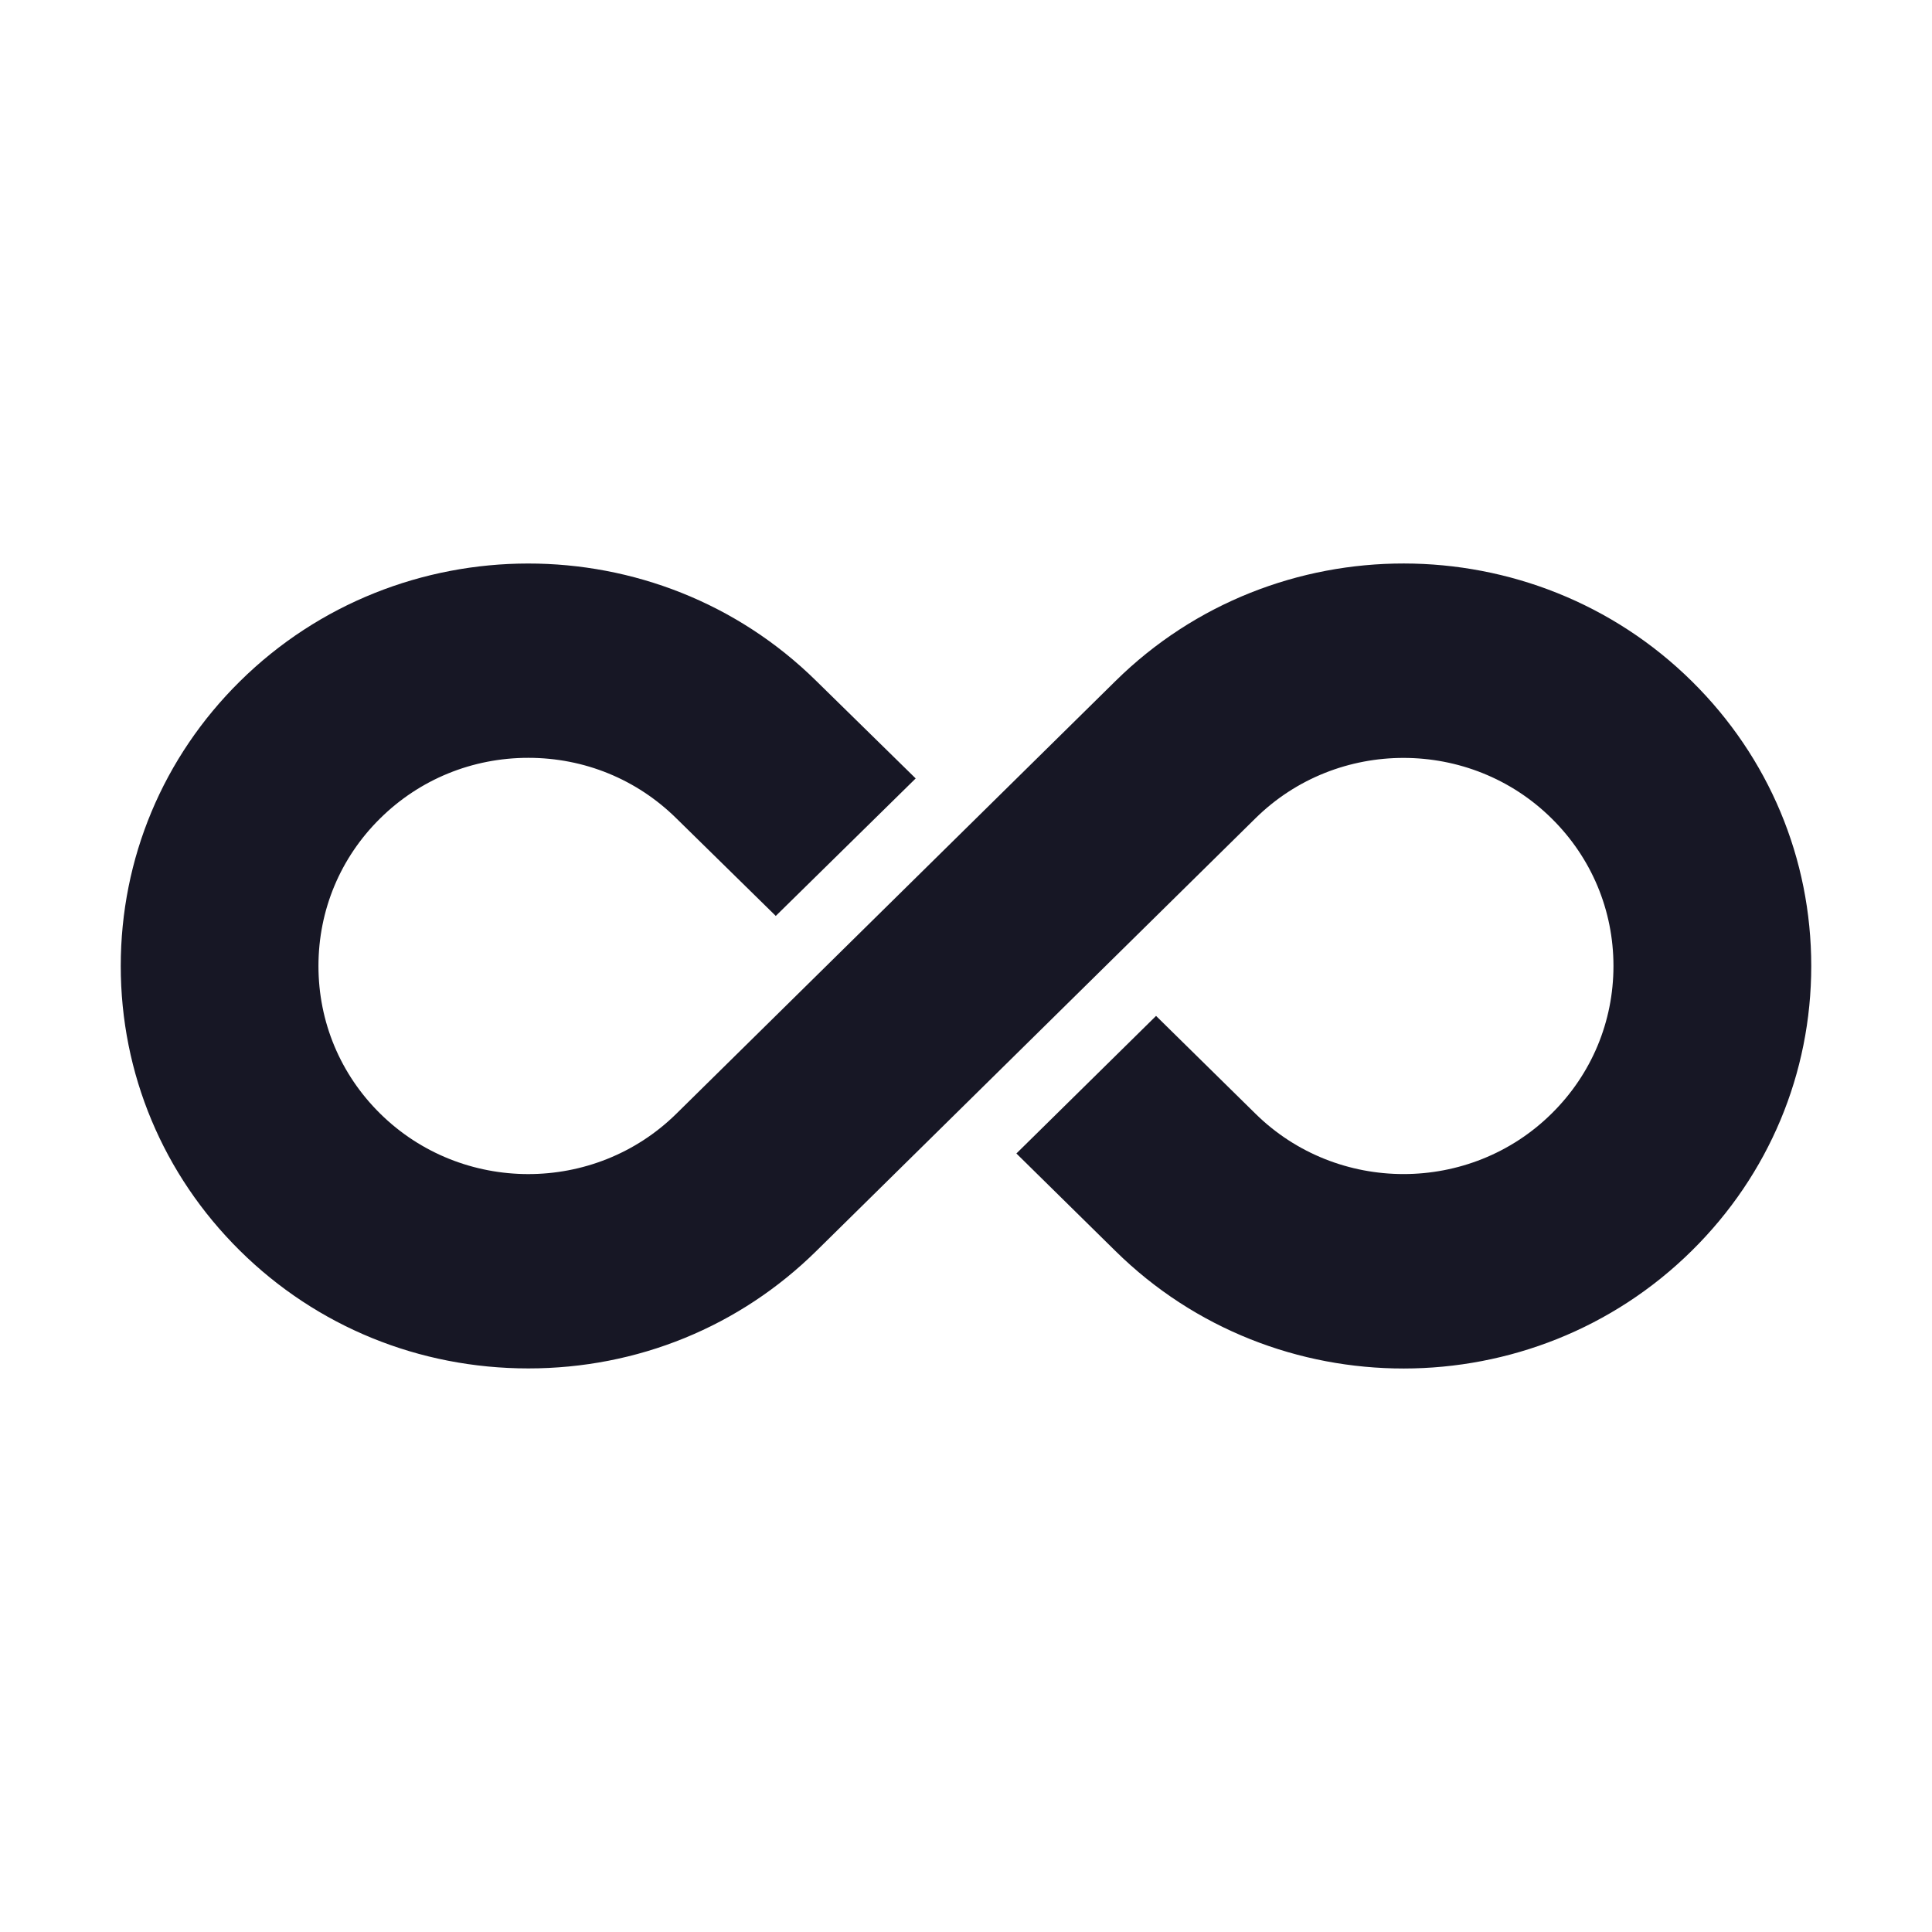 <svg width="24" height="24" viewBox="0 0 24 24" fill="none" xmlns="http://www.w3.org/2000/svg">
<path d="M22.5 12C22.5 10.665 21.974 9.409 21.019 8.465C19.046 6.514 15.834 6.511 13.858 8.459L8.402 13.835C7.386 14.836 5.735 14.835 4.721 13.832C4.227 13.344 3.956 12.693 3.956 12C3.956 11.307 4.227 10.656 4.721 10.168C5.212 9.682 5.867 9.414 6.563 9.414C7.259 9.414 7.91 9.681 8.401 10.165L9.637 11.378L11.375 9.67L10.14 8.459C8.164 6.511 4.951 6.515 2.979 8.465C2.025 9.408 1.5 10.663 1.5 12C1.5 13.336 2.025 14.591 2.979 15.535C3.933 16.479 5.206 16.999 6.563 16.999C7.919 16.999 9.186 16.481 10.14 15.541L15.596 10.165C16.611 9.164 18.263 9.165 19.276 10.168C19.771 10.657 20.043 11.308 20.043 12C20.043 12.692 19.771 13.343 19.276 13.832C18.263 14.835 16.611 14.835 15.596 13.835L14.361 12.62L12.626 14.329L13.857 15.541C15.833 17.489 19.046 17.486 21.018 15.535C21.974 14.591 22.5 13.335 22.5 12H22.5Z" fill="#171725"/>
</svg>
